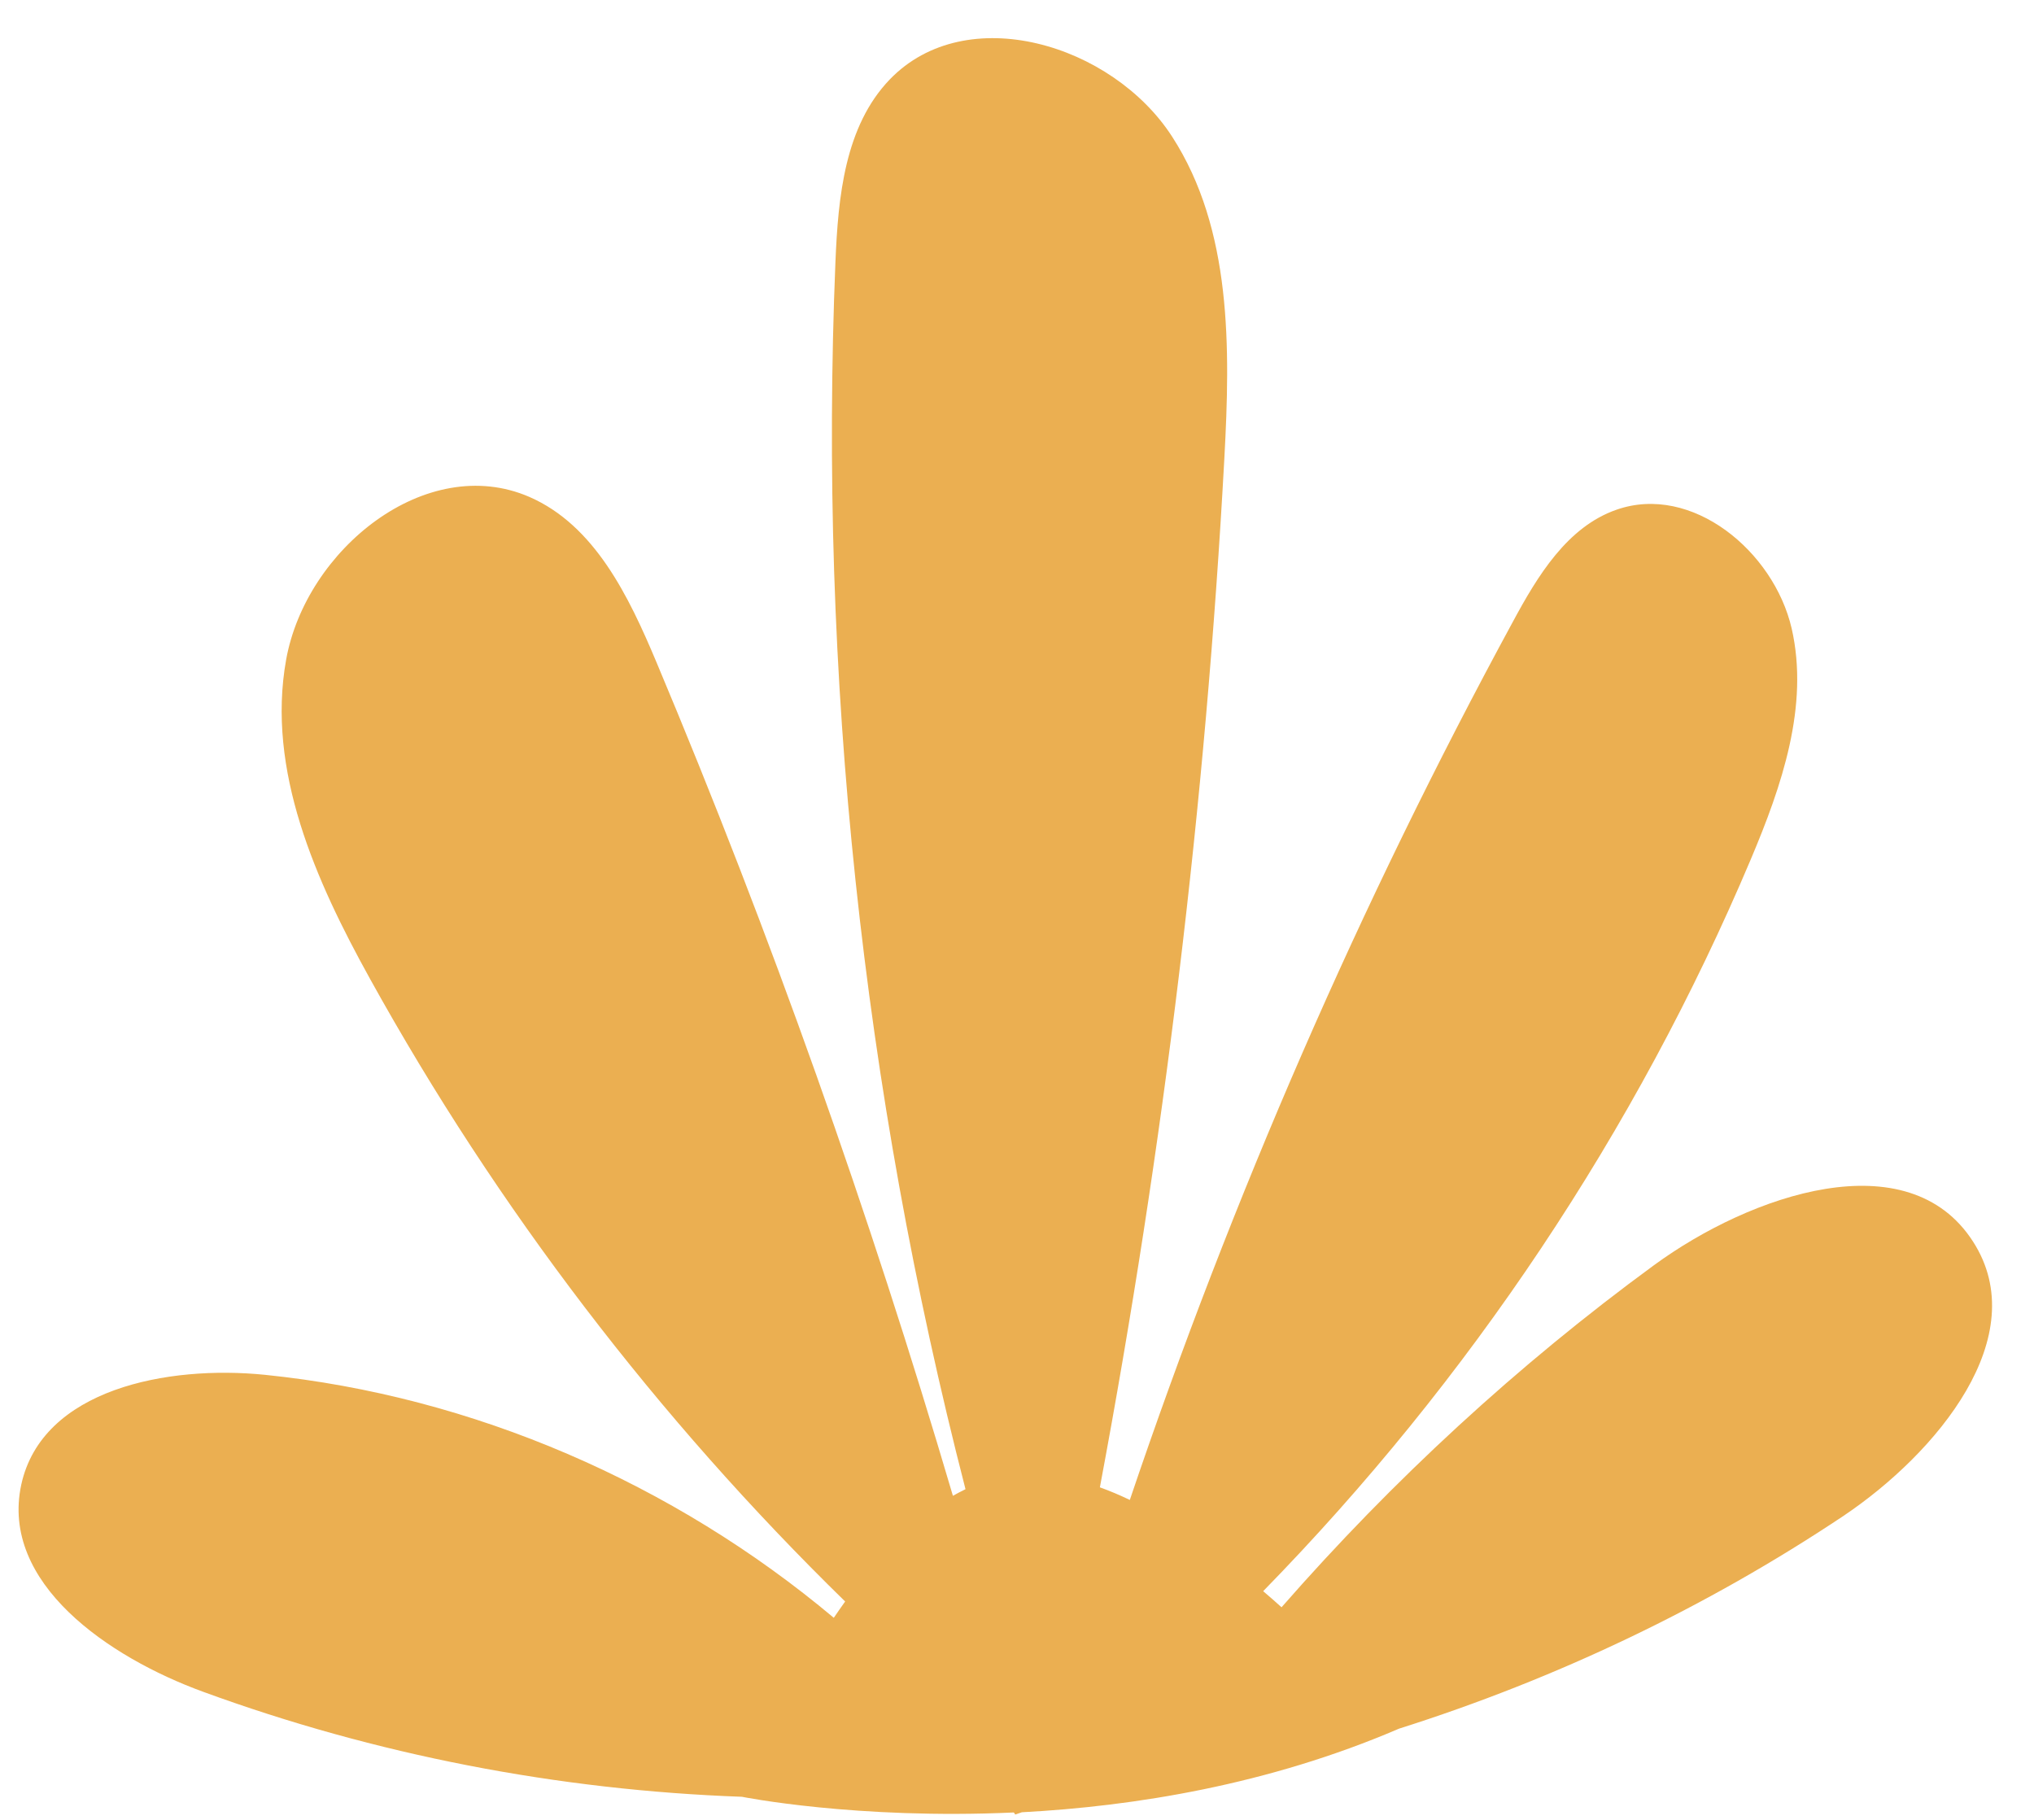 <?xml version="1.0" encoding="UTF-8" standalone="no"?><svg xmlns="http://www.w3.org/2000/svg" xmlns:xlink="http://www.w3.org/1999/xlink" fill="#000000" height="881.5" preserveAspectRatio="xMidYMid meet" version="1" viewBox="-9.1 -18.5 985.3 881.5" width="985.3" zoomAndPan="magnify"><g id="change1_1"><path d="M946.7,583c-31.4-49-107.6-23-154.6,11.4c-66,48.3-126.5,104.1-180.4,165.7c-2.9-2.6-5.8-5.2-8.9-7.8 C702.7,650.1,783.4,529.4,839,397.8c15-35.5,28.4-74.4,19.8-111.9c-8.7-37.5-48.4-70.2-84.8-57.5c-23.9,8.3-38.3,32.1-50.3,54.4 c-73.9,136.1-135.9,278.6-185.5,425.3c-4.8-2.3-9.7-4.4-14.5-6.1c30.9-164.7,51.2-331.3,60.3-498.6c2.9-53.4,3.7-110.8-25.3-155.7 c-29-44.9-99.7-66.2-136.8-27.7c-21.8,22.7-25,56.9-26.3,88.3c-8.2,199.9,13.1,400.9,63,594.6c-2.1,1-4.1,2.1-6.1,3.2 c-40.4-137.1-88.2-272-143.6-403.8c-13.4-31.9-29.9-66.3-61.6-80.1c-49.9-21.6-108.2,25.4-117.8,78.9s14.3,107,40.6,154.5 c61.5,111.1,139.4,213,230.2,301.7c-1.9,2.6-3.7,5.3-5.5,7.9c-77.6-65.1-174.6-107.4-275.5-117.7c-47.2-4.8-108,6.9-118.1,53.2 C-9.1,748.4,43.5,784.3,89.2,801c83.6,30.6,172.1,47.7,261.1,50.9l0,0c0,0,55.2,11.1,131.7,7.6c0.2,0.3,0.5,0.6,0.7,1l3.2-1.1 c54.5-2.9,119.4-13.3,182.7-40.5l0,0c76.1-24.1,148.8-58.7,215.2-103C929.1,685.5,976.2,628.9,946.7,583z" fill="#ebaf51"/></g></svg>